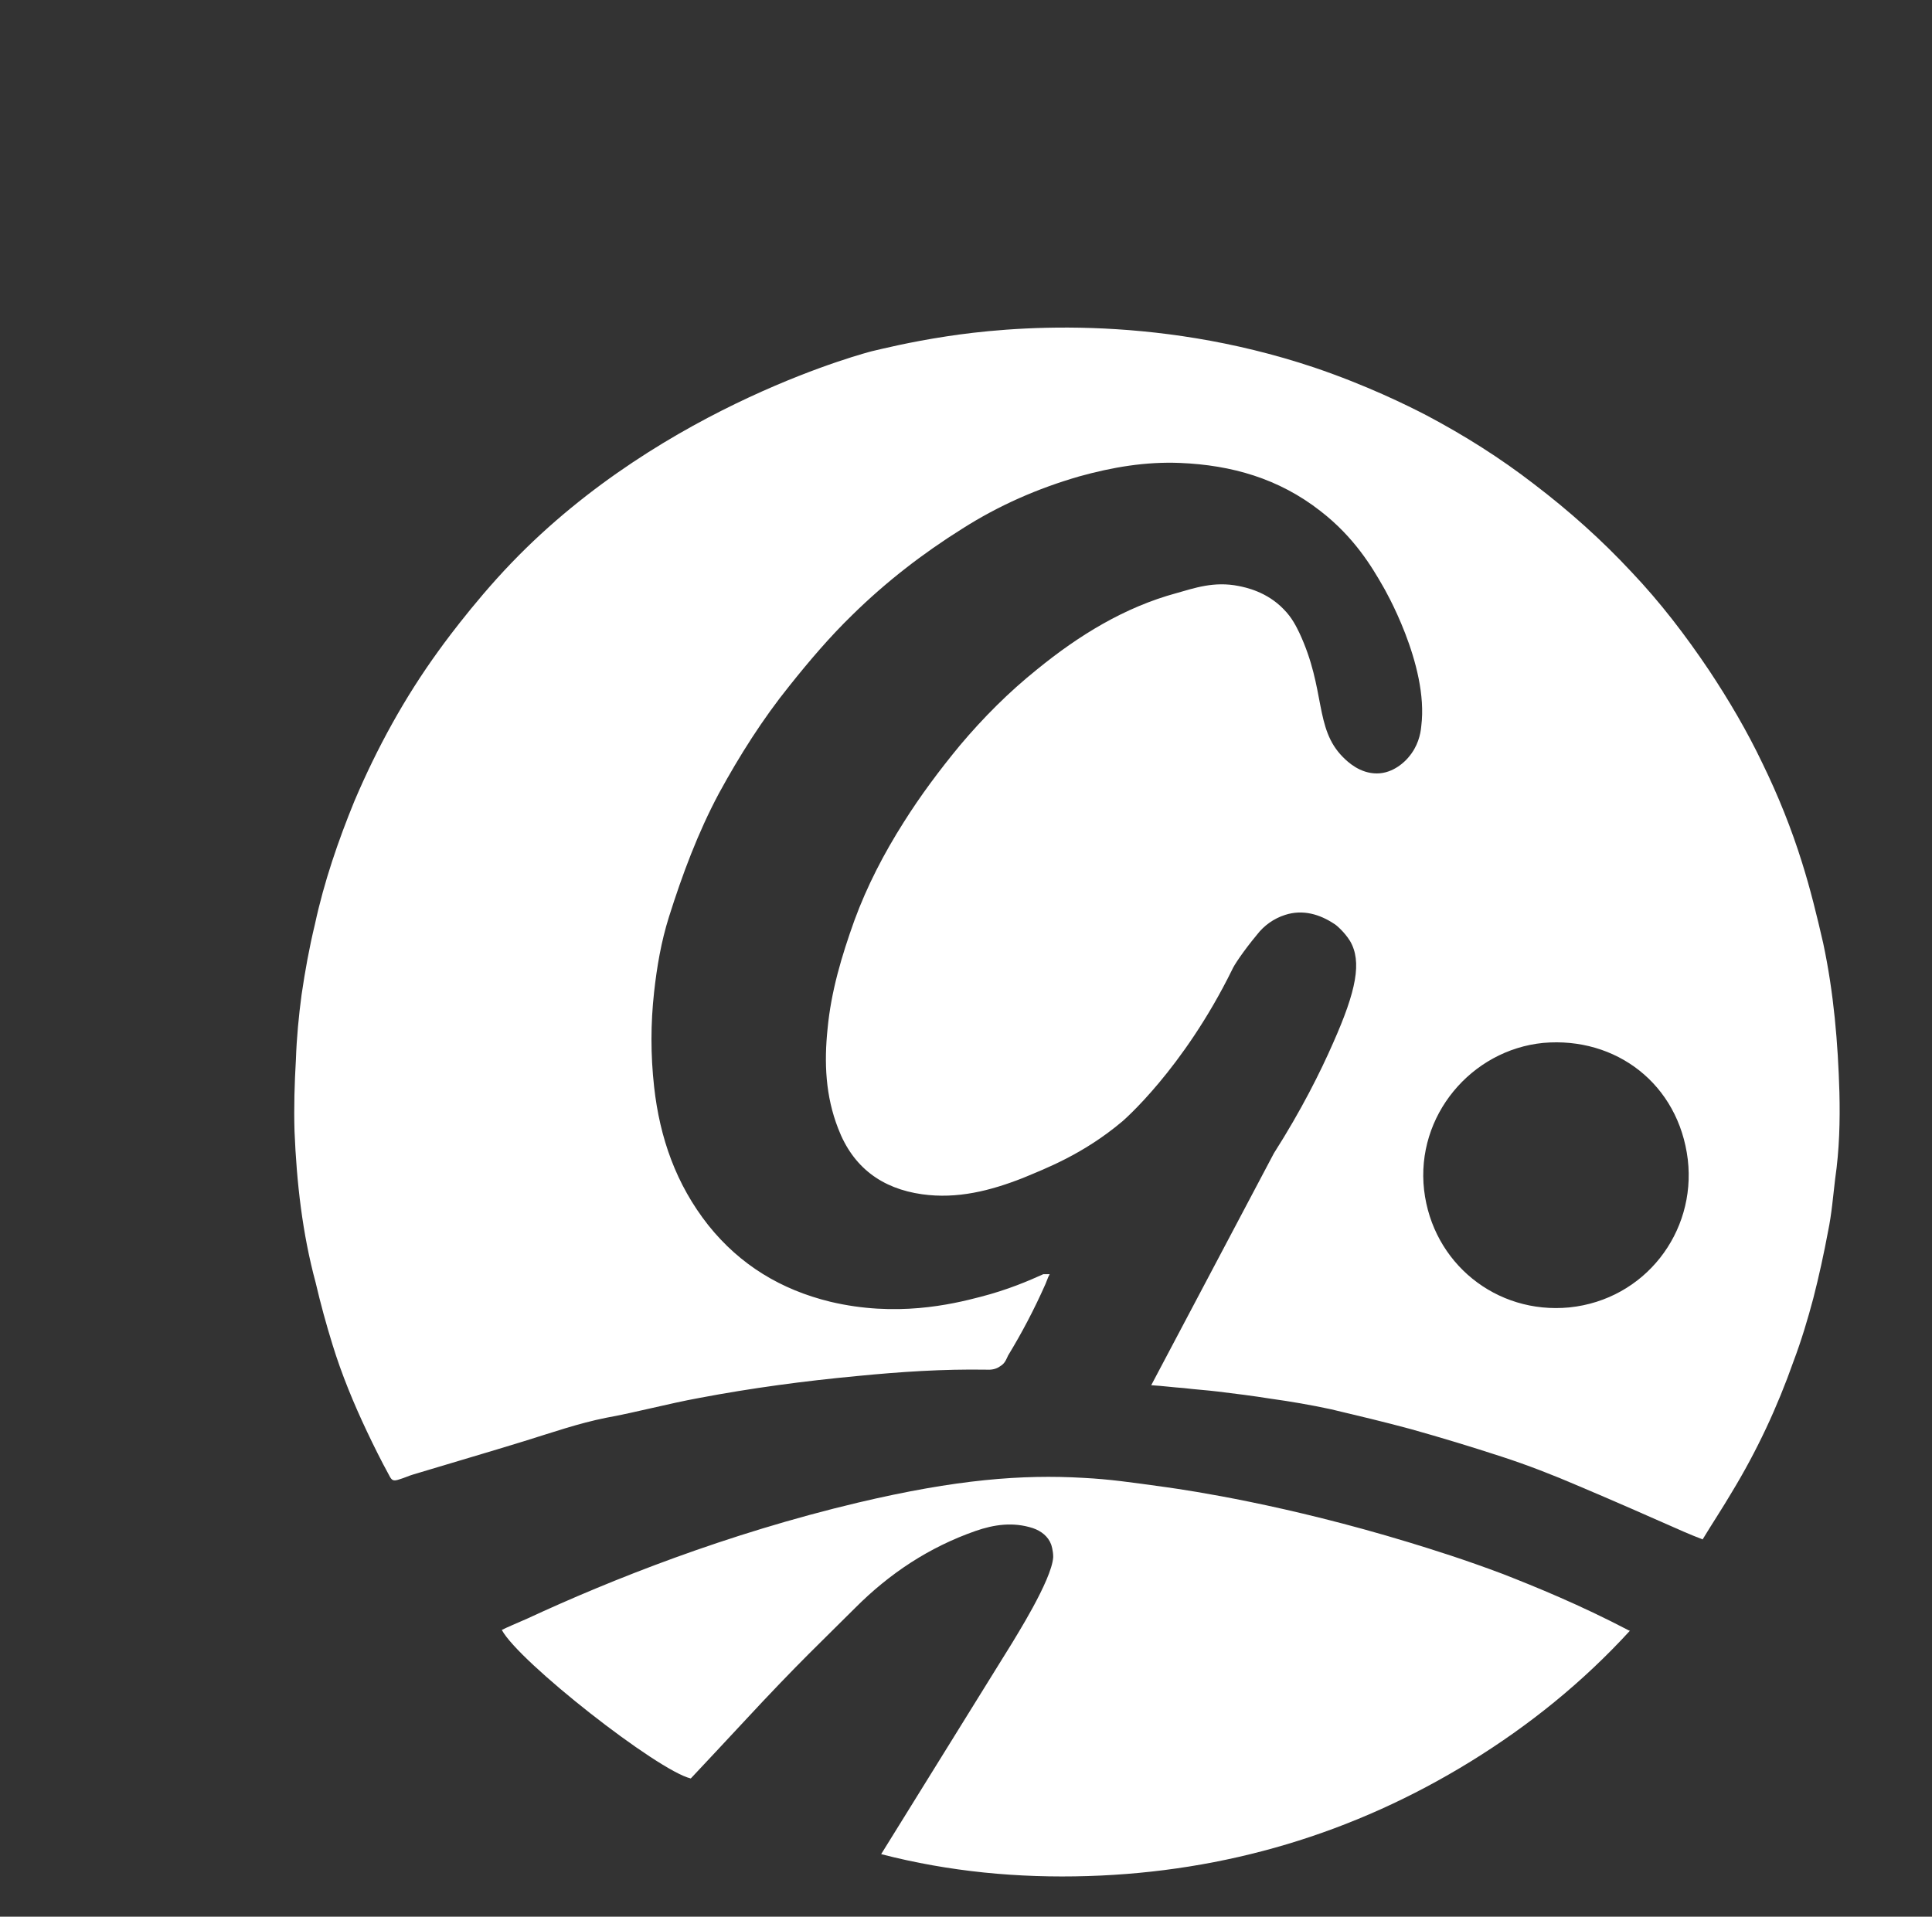 <?xml version="1.0" encoding="UTF-8"?> <svg xmlns="http://www.w3.org/2000/svg" width="129" height="128" viewBox="0 0 129 128" fill="none"><rect x="0" y="0" width="129" height="128" fill="#333333" stroke="none"/><path d="M69.993 85.28C69.946 85.422 69.852 85.611 69.805 85.753C69.052 87.453 68.204 89.059 67.31 90.523C67.216 90.712 67.121 91.043 66.792 91.232C66.415 91.515 65.992 91.468 65.85 91.468C62.978 91.421 60.107 91.61 57.235 91.893C53.704 92.224 50.173 92.696 46.689 93.357C44.617 93.735 42.546 94.302 40.474 94.68C38.591 95.058 36.849 95.671 35.013 96.238C32.565 96.994 30.116 97.703 27.621 98.458C27.292 98.553 27.009 98.694 26.68 98.789C26.256 98.931 26.162 98.883 25.973 98.505C25.456 97.561 24.985 96.616 24.514 95.624C23.619 93.735 22.819 91.799 22.207 89.815C21.783 88.445 21.407 87.075 21.077 85.658C20.183 82.352 19.806 78.951 19.665 75.55C19.617 73.945 19.665 72.339 19.759 70.733C19.806 69.316 19.947 67.852 20.135 66.435C20.371 64.829 20.653 63.27 21.03 61.711C21.642 58.877 22.584 56.138 23.666 53.493C25.173 49.95 27.009 46.597 29.269 43.48C29.269 43.48 31.482 40.362 34.165 37.576C44.382 26.948 58.223 23.453 58.223 23.453C58.835 23.311 60.719 22.839 63.214 22.461C67.216 21.847 76.867 20.902 87.743 24.539C91.227 25.72 93.91 27.043 95.275 27.751C97.771 29.074 100.172 30.585 102.432 32.333C104.786 34.128 106.951 36.064 108.929 38.19C110.859 40.221 112.554 42.441 114.108 44.755C115.426 46.739 116.65 48.817 117.686 50.99C118.722 53.115 119.616 55.335 120.322 57.602C120.887 59.397 121.311 61.145 121.735 62.987C122.441 66.293 122.723 69.646 122.818 72.953C122.865 74.842 122.818 76.778 122.535 78.715C122.394 79.896 122.3 81.077 122.064 82.21C121.782 83.722 121.452 85.233 121.076 86.697C120.699 88.114 120.275 89.531 119.757 90.901C118.674 93.971 117.309 96.9 115.614 99.686C115.002 100.725 114.343 101.717 113.684 102.804C113.213 102.615 112.836 102.473 112.413 102.284C110.059 101.245 107.705 100.206 105.351 99.214C103.703 98.505 102.008 97.844 100.266 97.277C98.242 96.616 96.217 96.002 94.193 95.435C92.451 94.963 90.662 94.538 88.873 94.113C87.554 93.829 86.189 93.593 84.824 93.404C83.647 93.216 82.517 93.074 81.34 92.932C80.587 92.838 79.786 92.79 79.033 92.696C78.327 92.649 77.668 92.554 76.867 92.507C79.598 87.359 82.329 82.163 85.059 77.015C86.895 74.133 88.166 71.583 89.014 69.646C90.567 66.151 90.944 64.215 90.144 62.845C89.767 62.231 89.202 61.759 89.108 61.711C88.119 61.05 86.989 60.719 85.812 61.097C85.059 61.334 84.4 61.806 83.929 62.42C82.988 63.553 82.376 64.498 82.281 64.734C78.986 71.441 74.937 74.889 74.937 74.889C72.3 77.109 69.758 78.054 68.299 78.668C66.133 79.518 63.92 80.085 61.566 79.754C58.883 79.376 56.952 77.959 55.964 75.362C55.116 73.189 55.022 70.969 55.257 68.702C55.493 66.198 56.199 63.837 57.046 61.475C57.894 59.161 59.024 56.988 60.342 54.91C61.472 53.115 62.743 51.415 64.108 49.762C65.662 47.919 67.357 46.219 69.24 44.708C72.018 42.441 75.078 40.551 78.562 39.607C79.739 39.276 81.057 38.804 82.705 39.134C83.176 39.229 84.588 39.512 85.718 40.693C86.283 41.26 86.566 41.874 86.754 42.252C88.543 46.077 87.743 48.628 89.673 50.565C90.002 50.895 90.803 51.651 91.933 51.651C93.063 51.651 93.863 50.801 94.051 50.565C94.663 49.856 94.852 49.053 94.899 48.486C95.417 44.377 92.357 39.181 92.357 39.181C91.603 37.859 90.426 35.875 88.166 34.128C85.389 31.955 82.234 31.058 78.797 30.916C76.49 30.821 74.278 31.199 72.065 31.813C69.287 32.616 66.698 33.75 64.25 35.308C61.613 36.962 59.165 38.851 56.905 41.071C55.398 42.535 54.033 44.141 52.715 45.794C50.926 48.014 49.372 50.47 48.007 52.973C46.594 55.618 45.559 58.405 44.664 61.239C44.146 62.892 43.864 64.545 43.675 66.246C43.44 68.371 43.44 70.449 43.675 72.575C44.052 75.976 45.135 79.093 47.301 81.832C49.419 84.477 52.15 86.131 55.446 86.933C59.824 87.973 63.496 87.123 65.474 86.603C67.31 86.131 68.722 85.517 69.664 85.091C69.805 85.091 69.946 85.091 70.088 85.091L69.993 85.28ZM103.044 69.646C98.242 70.119 94.522 74.511 95.087 79.471C95.652 84.336 99.889 87.784 104.786 87.311C109.823 86.792 113.26 82.305 112.695 77.44C112.083 72.386 107.893 69.221 103.044 69.646Z" fill="white"></path><path d="M108.835 108.897C105.68 112.345 102.102 115.226 98.195 117.635C90.379 122.452 81.811 125.003 72.63 125.286C68.016 125.428 63.402 125.003 58.835 123.822C61.754 119.099 64.673 114.423 67.592 109.7C67.686 109.511 70.229 105.543 70.323 103.984C70.323 103.512 70.182 103.134 70.182 103.134C69.993 102.615 69.523 102.237 68.958 102.048C67.639 101.623 66.368 101.812 65.144 102.237C62.037 103.323 59.4 105.071 57.093 107.385C55.022 109.463 53.374 110.975 49.655 114.99C48.242 116.501 47.065 117.776 46.124 118.768C43.911 118.249 34.636 110.975 33.506 108.849C33.883 108.66 34.448 108.424 35.201 108.094C40.804 105.496 48.525 102.426 57.282 100.348C63.873 98.789 68.251 98.458 72.347 98.694C74.136 98.789 75.408 98.978 77.809 99.308C79.504 99.545 85.812 100.489 94.052 102.993C95.746 103.512 97.724 104.126 100.36 105.118C102.526 105.968 105.445 107.149 108.788 108.897H108.835Z" fill="white"></path></svg> 